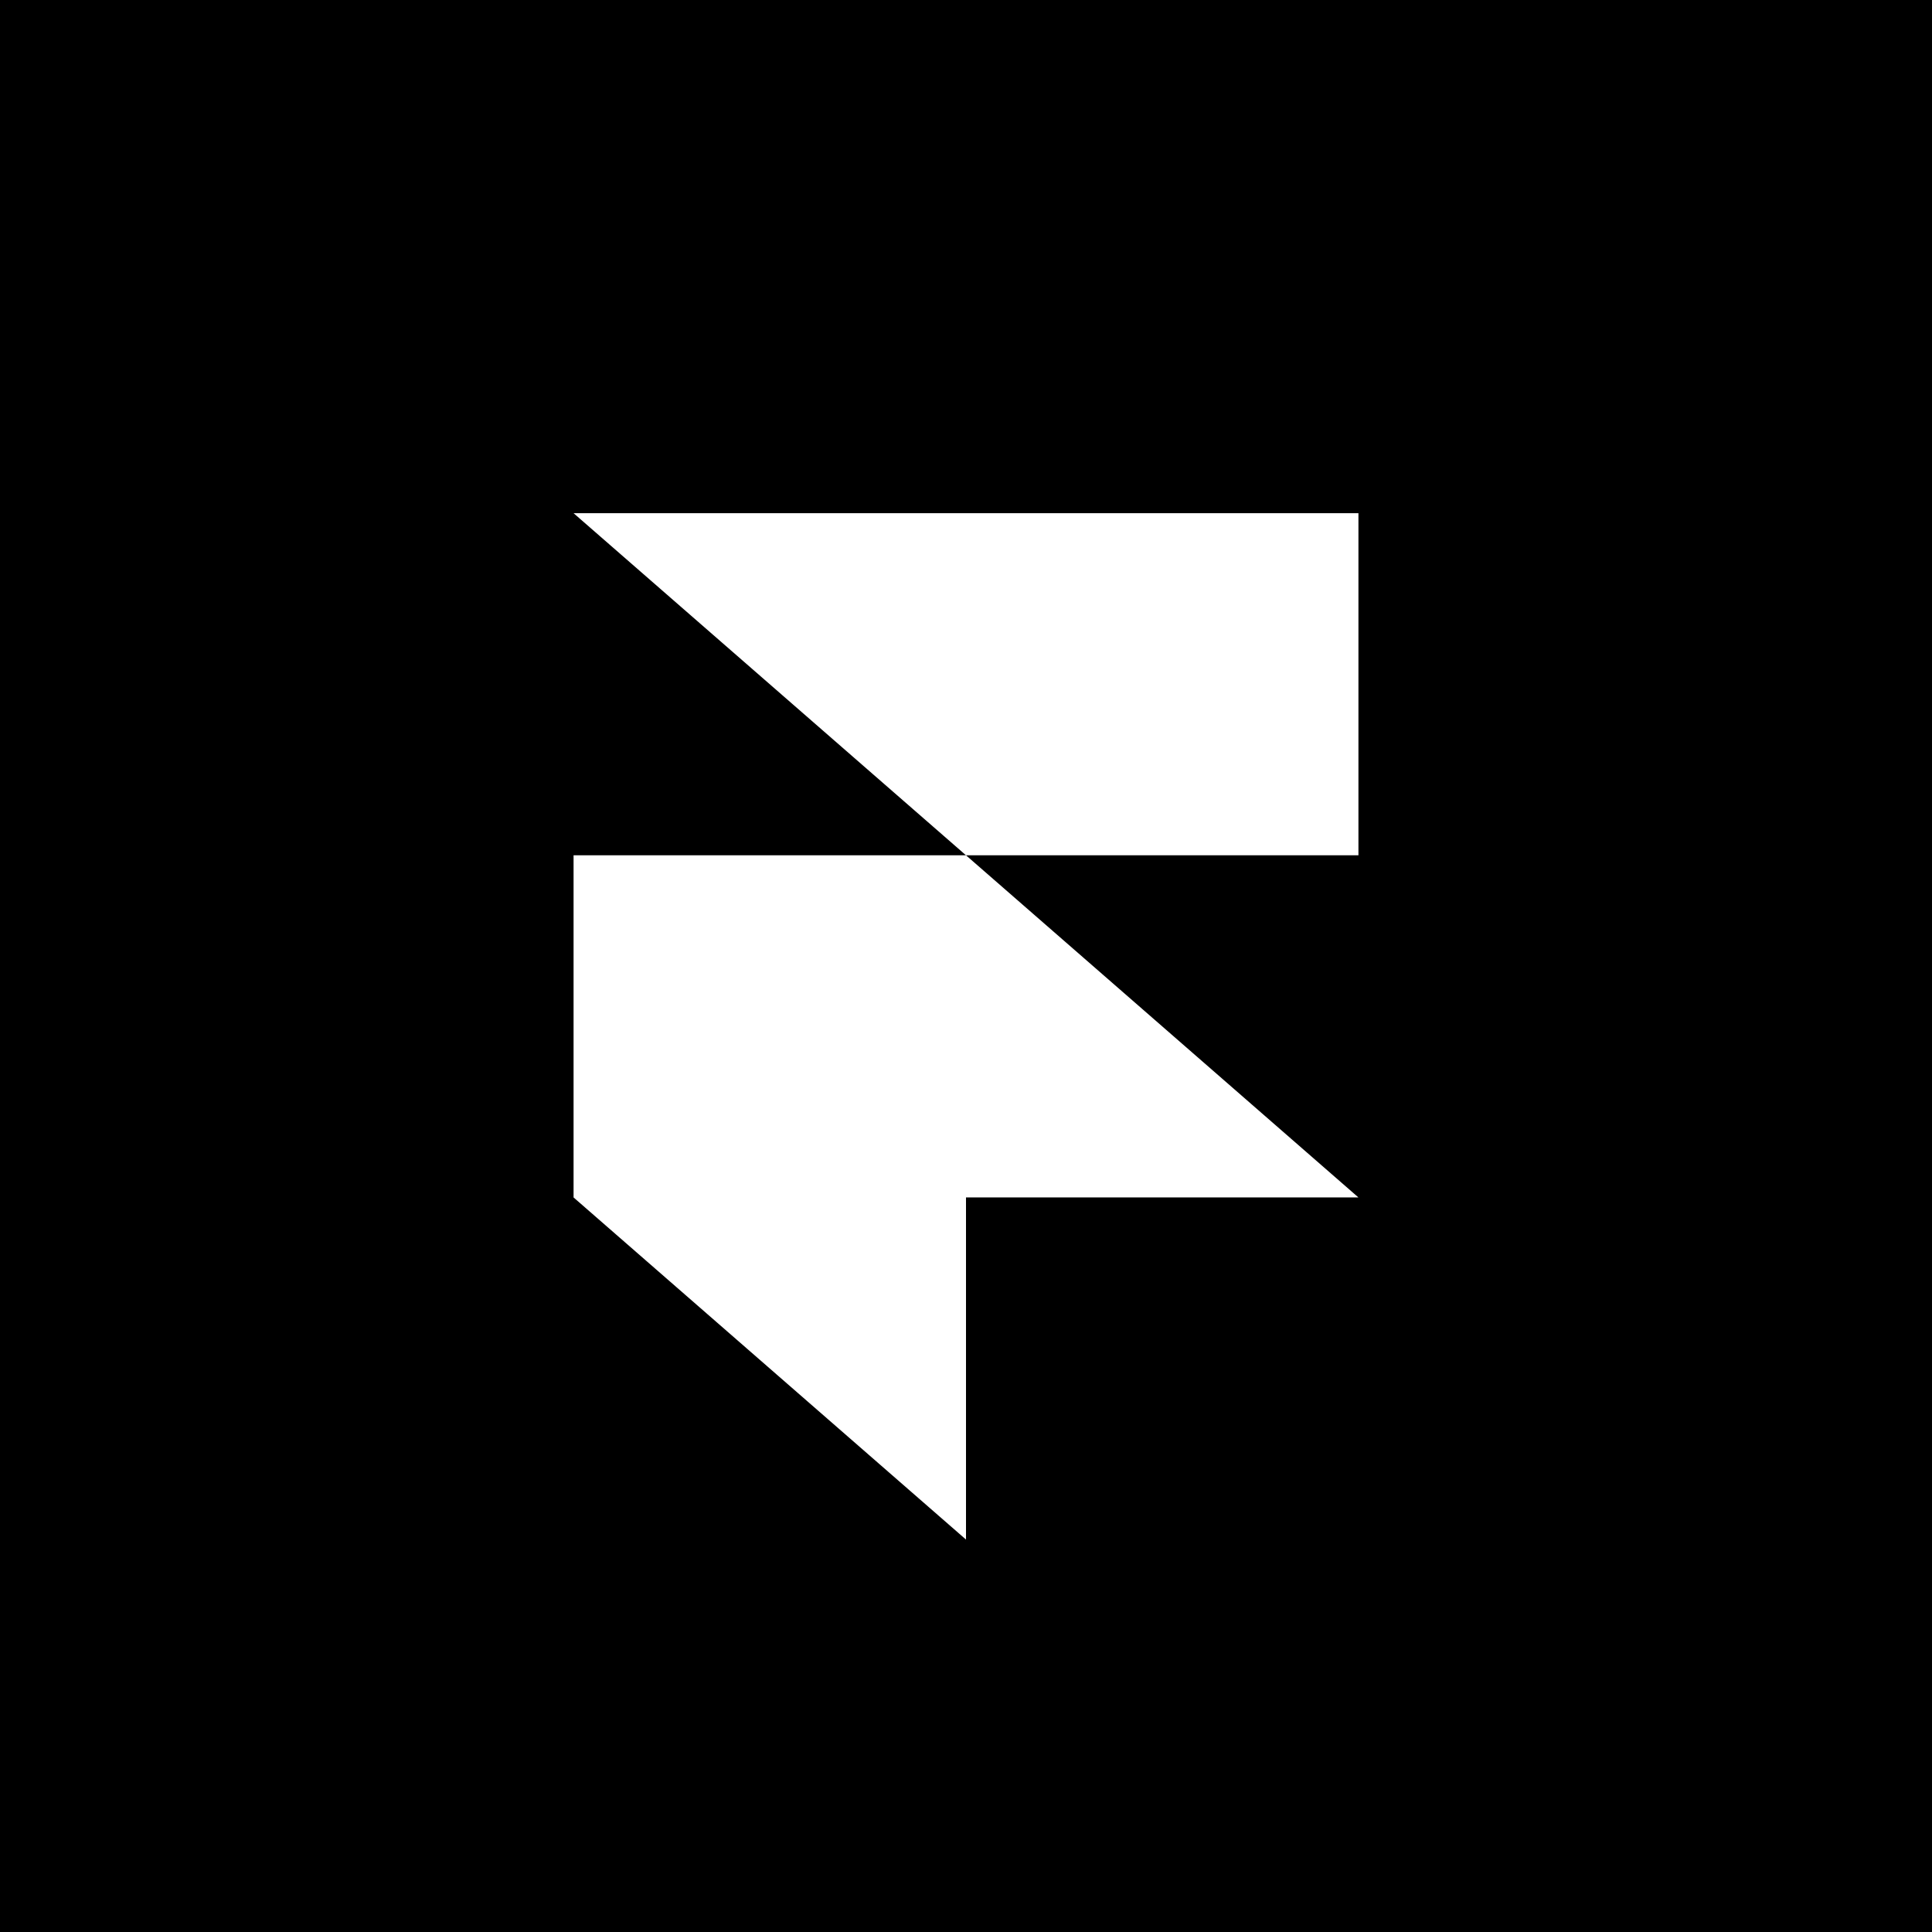 <svg width="64" height="64" viewBox="0 0 64 64" fill="none" xmlns="http://www.w3.org/2000/svg">
<rect x="0" y="0" width="64" height="64" fill="#808080" stroke="none"/>
<g clip-path="url(#clip0_3_7)">
<path d="M0 0H227.556V170.667H0V0Z" fill="black"/>
<path d="M19 17H45V28.333H32L19 17ZM19 28.333H32L45 39.667H19V28.333ZM19 39.667H32V51L19 39.667Z" fill="white"/>
</g>
<defs>
<clipPath id="clip0_3_7">
<rect width="64" height="64" fill="white"/>
</clipPath>
</defs>
</svg>
